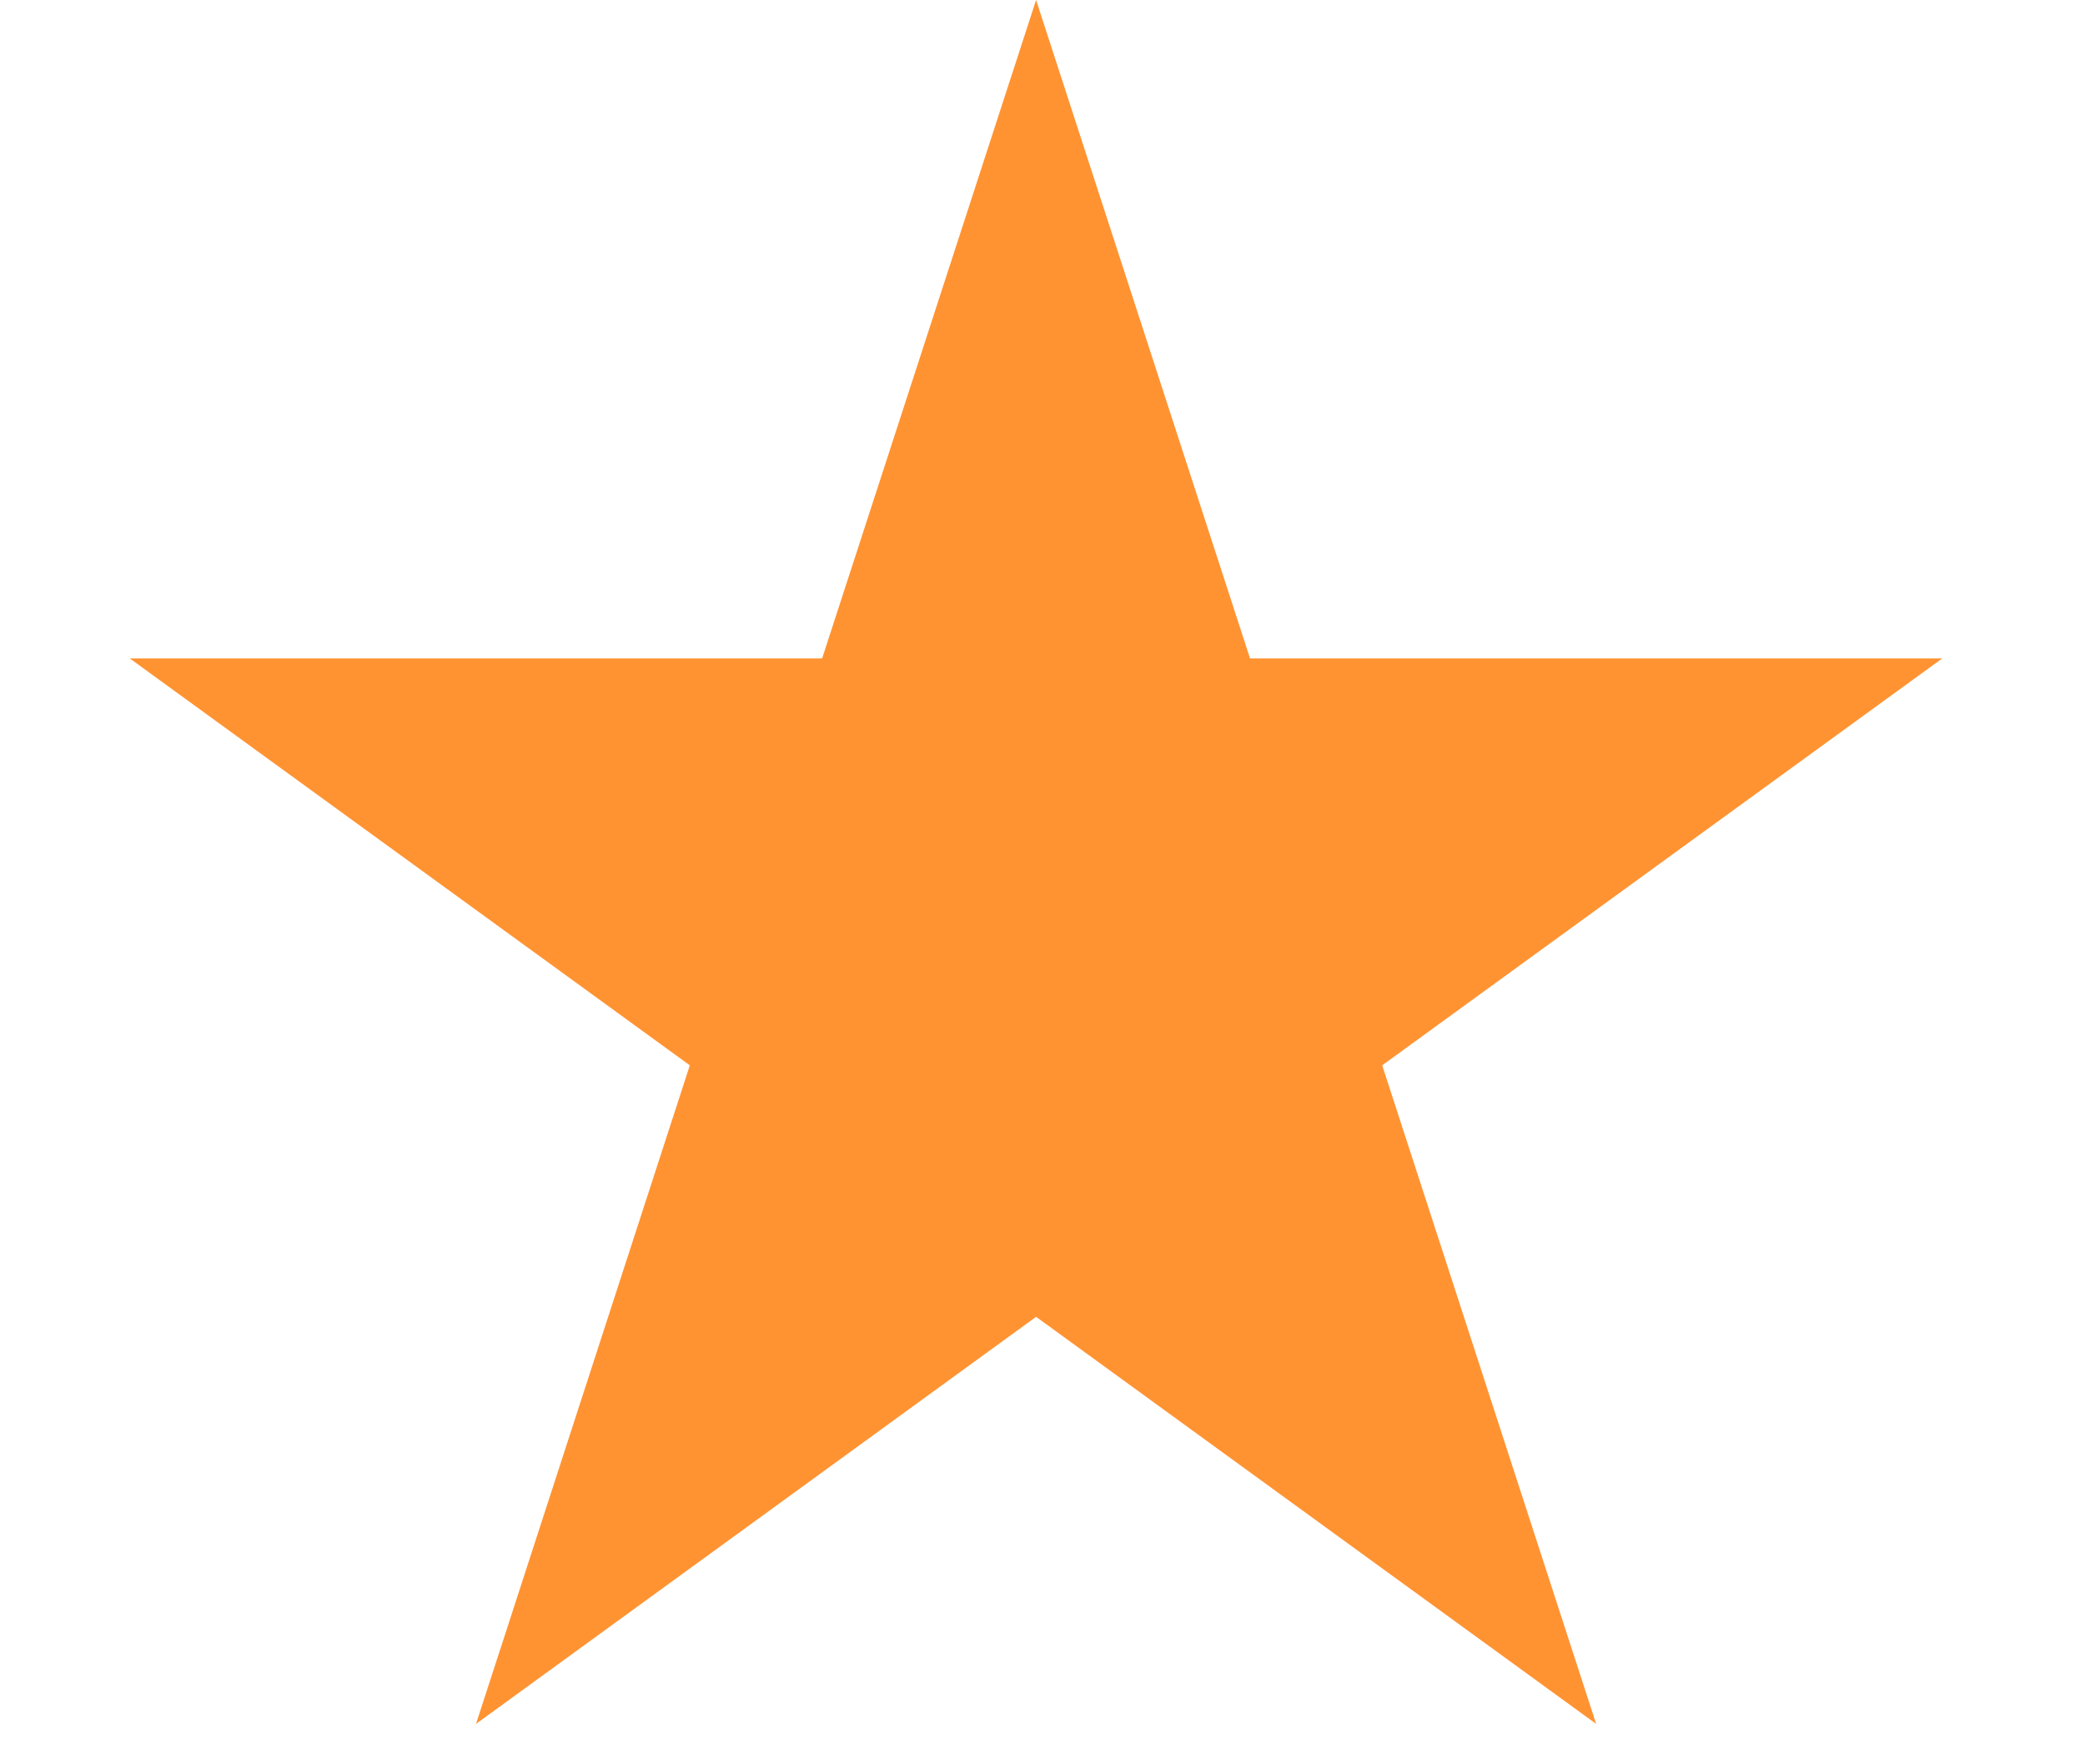 <svg width="13" height="11" viewBox="0 0 13 11" fill="none" xmlns="http://www.w3.org/2000/svg">
<path d="M6.46 0L7.794 4.105H12.11L8.618 6.642L9.952 10.748L6.46 8.21L2.968 10.748L4.301 6.642L0.809 4.105H5.126L6.46 0Z" fill="#FF9332"/>
</svg>
